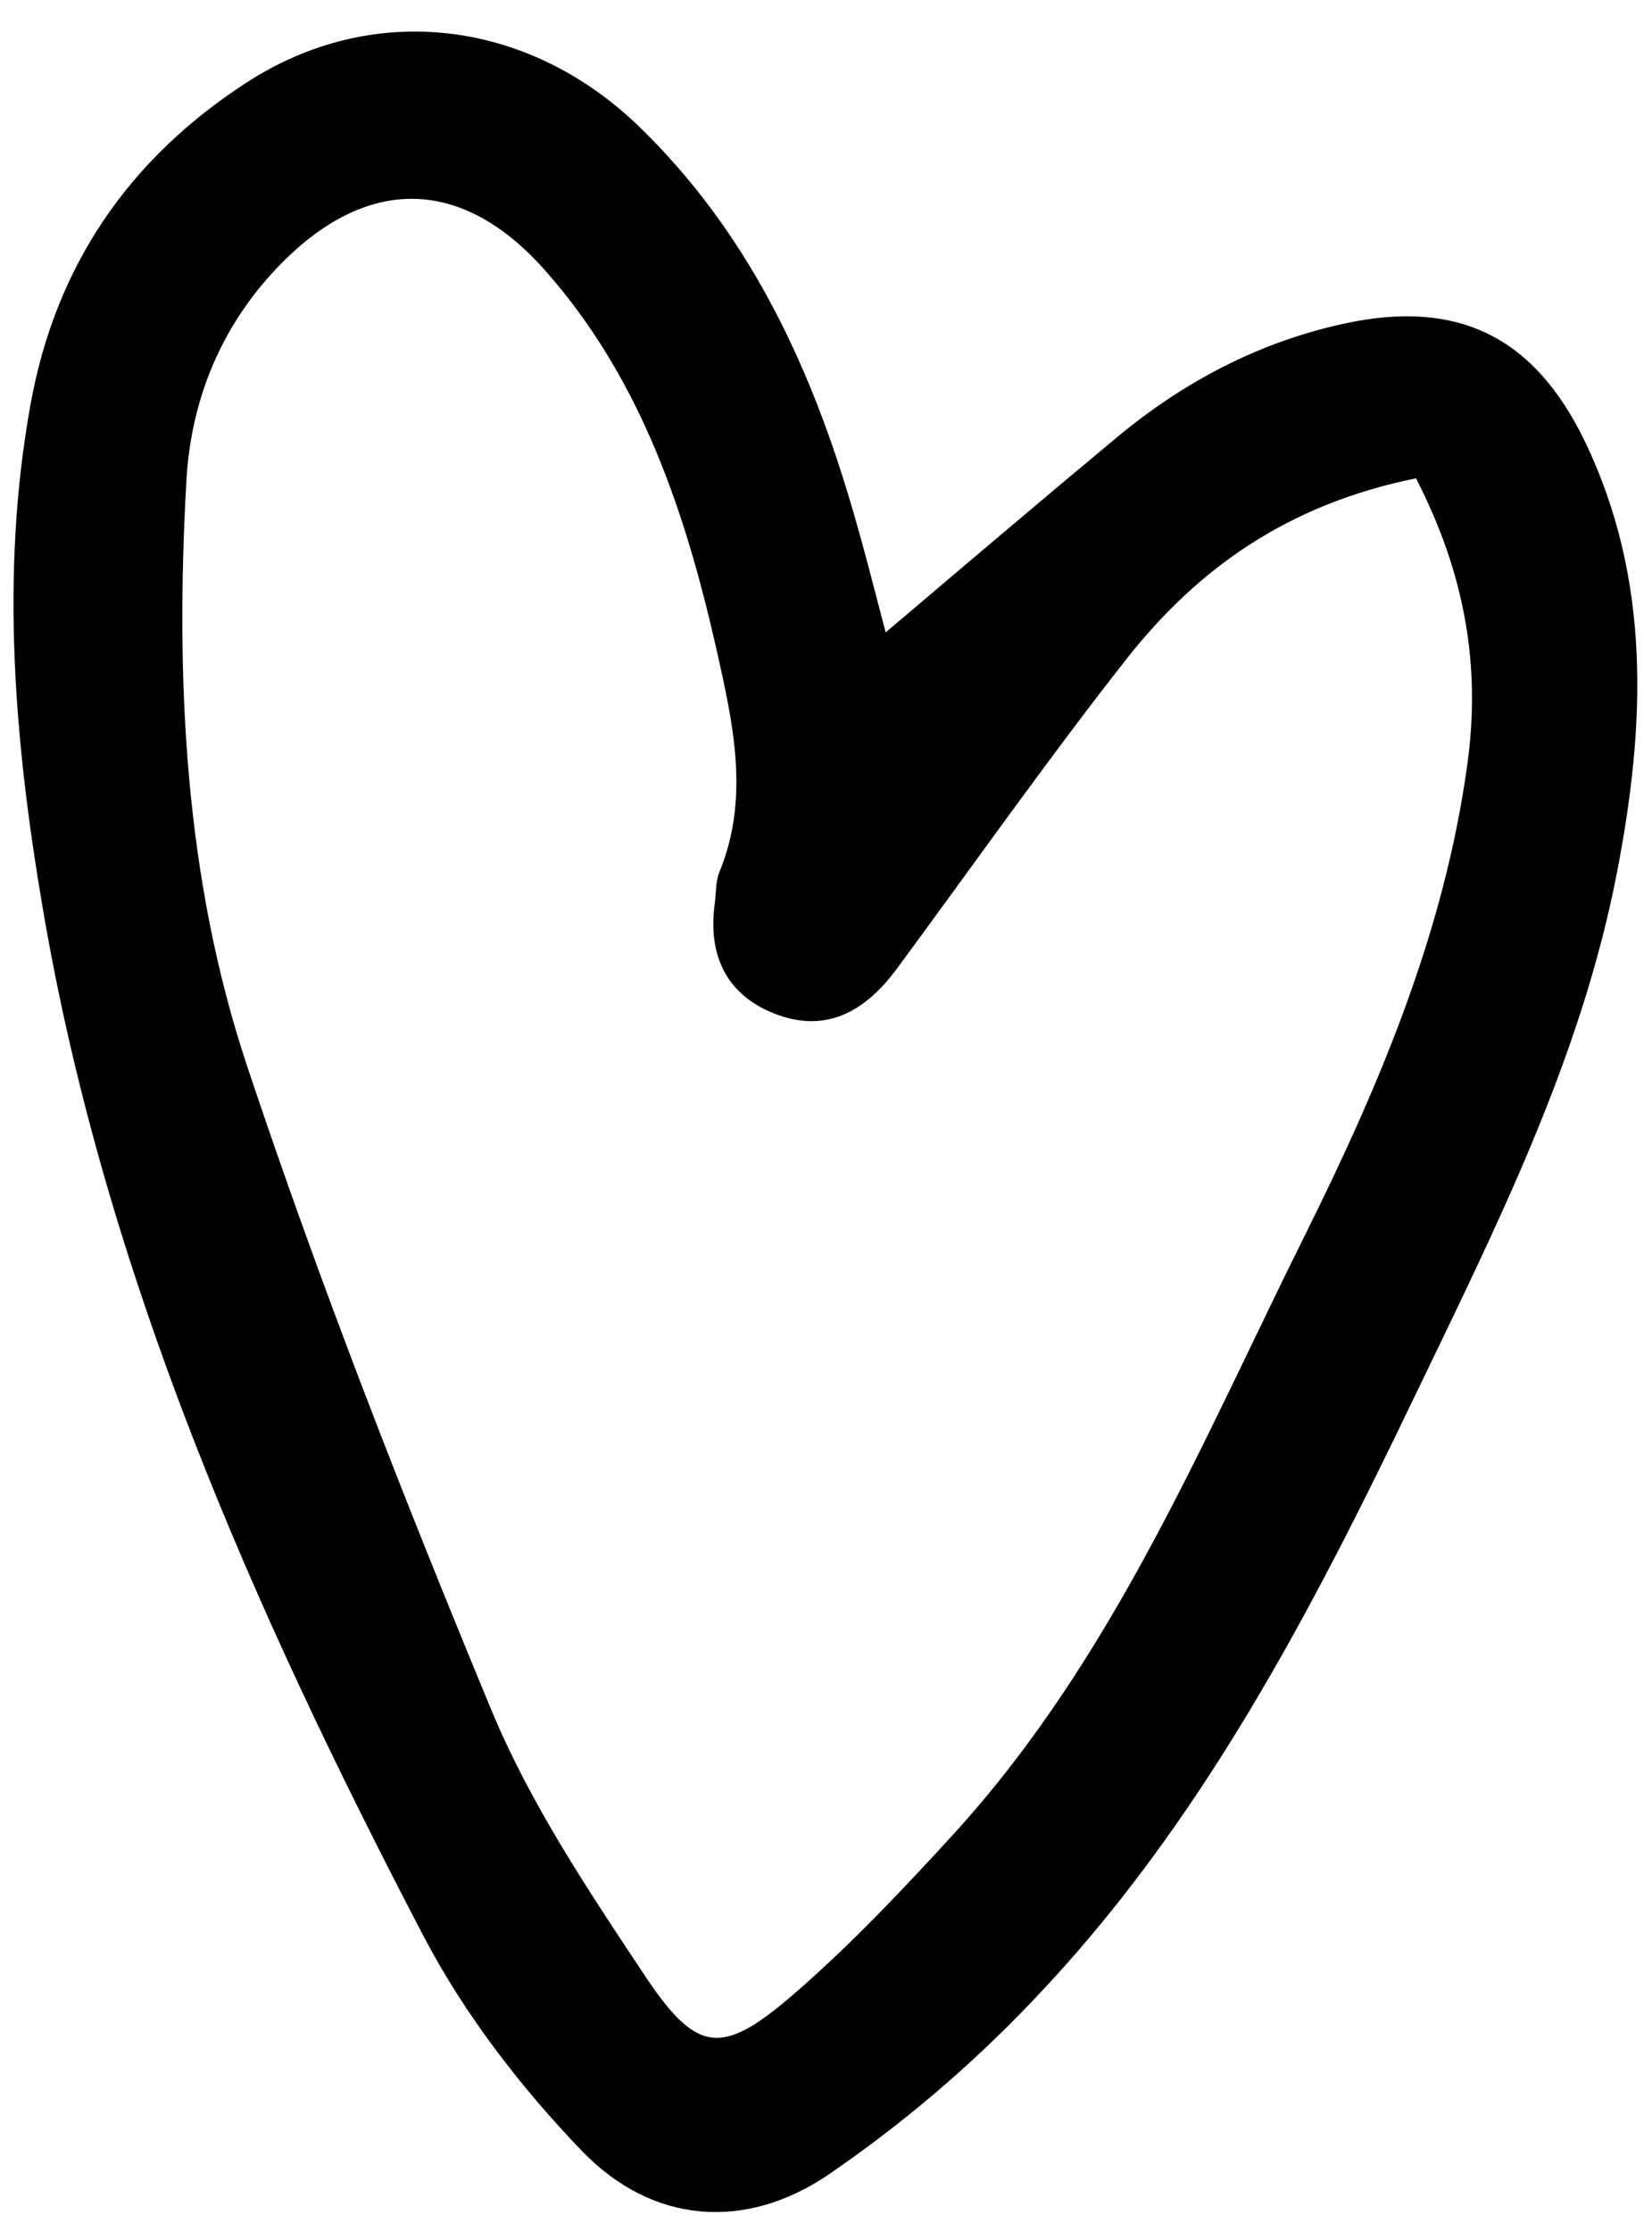 <?xml version="1.0" encoding="UTF-8"?><svg xmlns="http://www.w3.org/2000/svg" xmlns:xlink="http://www.w3.org/1999/xlink" height="566.3" preserveAspectRatio="xMidYMid meet" version="1.0" viewBox="-3.4 -8.0 419.3 566.3" width="419.3" zoomAndPan="magnify"><g id="change1_1"><path d="M398.7,103.7C386,77.6,366.8,68,338.4,74c-21.8,4.6-41.1,14.7-58.2,28.9c-19.6,16.3-39,32.8-58.8,49.6 c-2.1-7.8-5.3-20.9-9.2-33.9c-10.6-35.4-26.2-68-53.1-94.2C130.8-3.2,91.1-8,58.8,13.2C29.2,32.5,10.6,59.6,4.3,94.9 c-7.7,42.9-4,85.7,3.2,127.9c15.8,92.7,53.4,177.8,96.5,260.4c10.4,19.9,24.7,38.5,40.3,54.7c17.8,18.5,41.4,20.4,62.6,6 c18.7-12.8,36.1-27.6,51.7-44c42.8-44.7,70.9-99,97.4-154.2c20.6-42.8,41.9-85.2,51-132.2C414.2,176.3,415.9,139.2,398.7,103.7z M369,186.2c-5.8,42.1-22,80.6-40.7,118.3c-26.4,53-48.9,108.2-89.5,152.8c-12.9,14.1-26.1,28.1-40.5,40.6 c-18.7,16.2-24.9,15.5-38.7-5.5c-14.1-21.2-28.5-42.9-38.2-66.2c-22.3-53.8-43.6-108.2-62-163.4c-16-47.9-18.3-98.3-15.5-148.6 c1.1-20.4,8.6-39.1,23.1-54.3c22.4-23.5,46.8-23.3,68.1,0.9c24.3,27.5,35.5,61.3,43.4,96.2c4.1,18.4,8.5,37.4,0.7,56.3 c-1,2.4-0.8,5.4-1.2,8.1c-1.8,13.5,3.3,23.6,16.1,28.2s22.5-1.4,30.1-11.7c19.5-26.4,38.3-53.2,58.6-79 c17.9-22.6,40.6-38.9,73.2-45.5C368.5,137.7,372.5,161.2,369,186.2z" fill="inherit"/></g></svg>